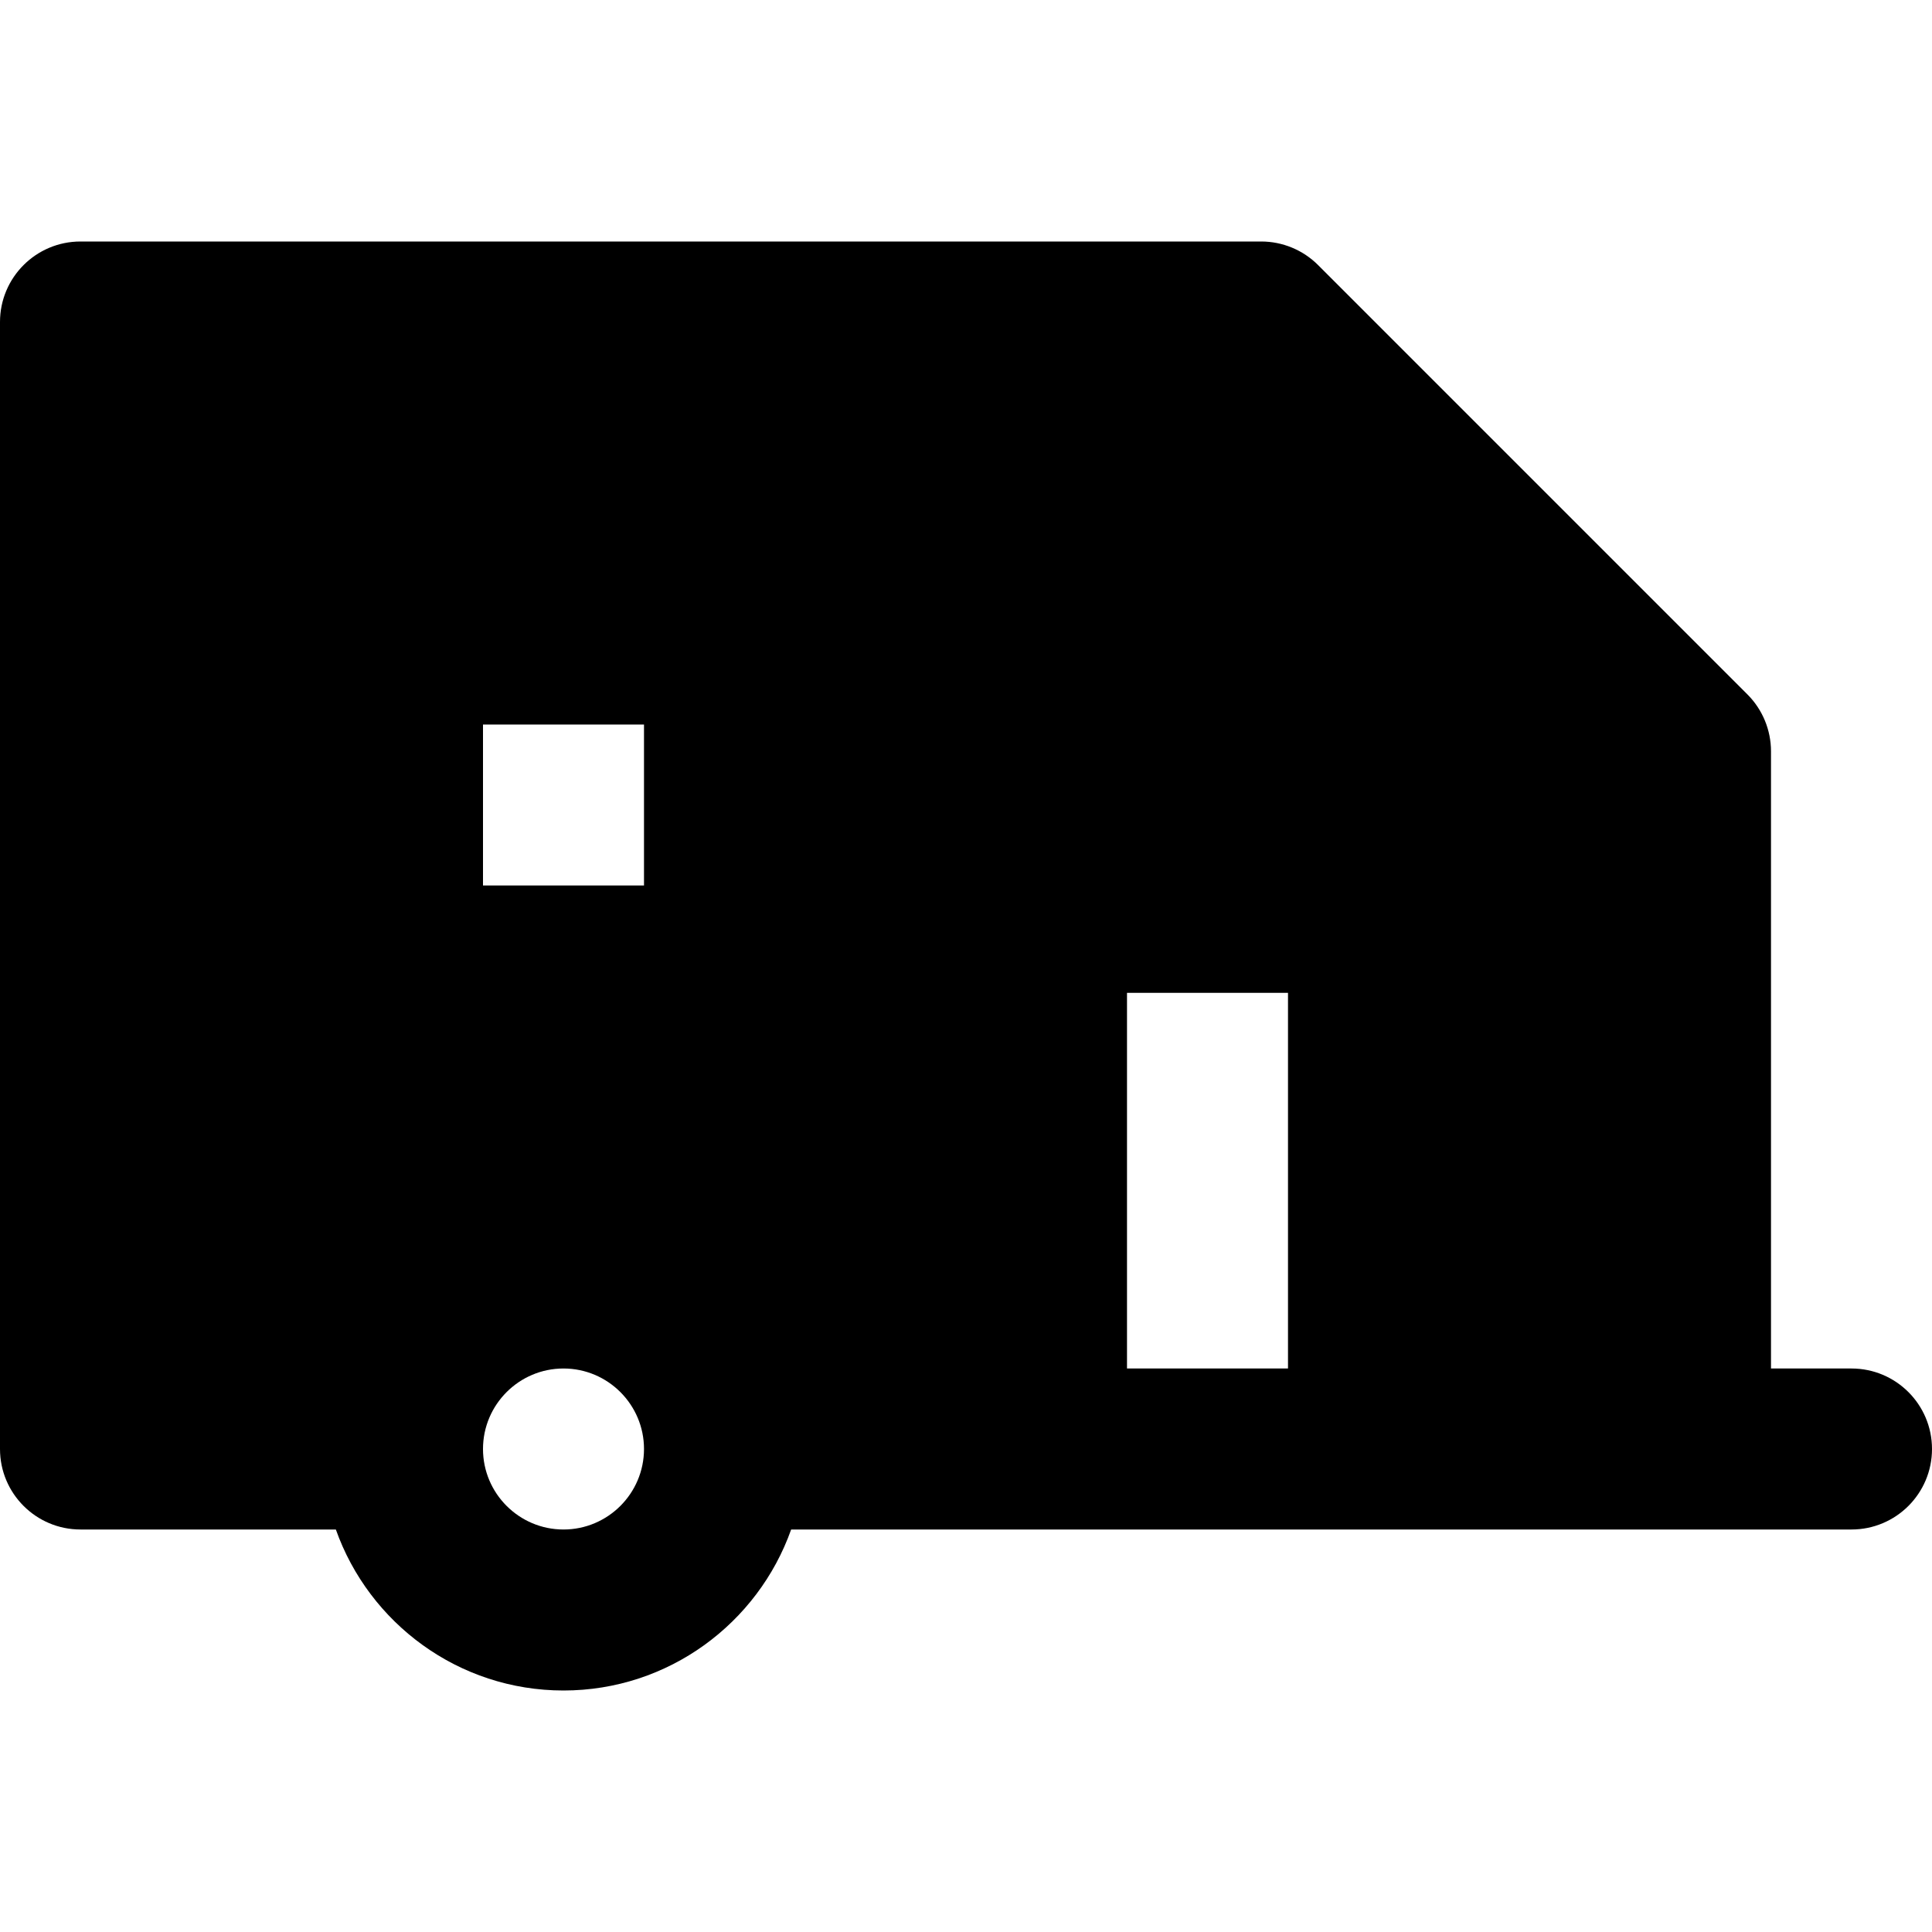 <?xml version="1.0" encoding="iso-8859-1"?>
<!-- Uploaded to: SVG Repo, www.svgrepo.com, Generator: SVG Repo Mixer Tools -->
<svg fill="#000000" height="800px" width="800px" version="1.1" id="Layer_1" xmlns="http://www.w3.org/2000/svg" xmlns:xlink="http://www.w3.org/1999/xlink" 
	 viewBox="0 0 360 360" xml:space="preserve">
<g id="XMLID_517_">
	<path id="XMLID_518_" d="M345,255h-15V140c0-3.977-1.58-7.793-4.393-10.605l-80-80.002C242.793,46.58,238.978,45,235,45H15
		C6.716,45,0,51.715,0,60v210c0,8.285,6.716,15,15,15h47.58c6.192,17.459,22.865,30,42.42,30s36.227-12.541,42.42-30H180h15h15h30
		h15h15h45h30c8.284,0,15-6.715,15-15C360,261.717,353.284,255,345,255z M105,285c-8.272,0-15-6.728-15-15c0-8.271,6.728-15,15-15
		c8.271,0,15,6.729,15,15C120,278.272,113.271,285,105,285z M120,165H90v-30h30V165z M240,255h-30v-70h30V255z"/>
</g>
</svg>